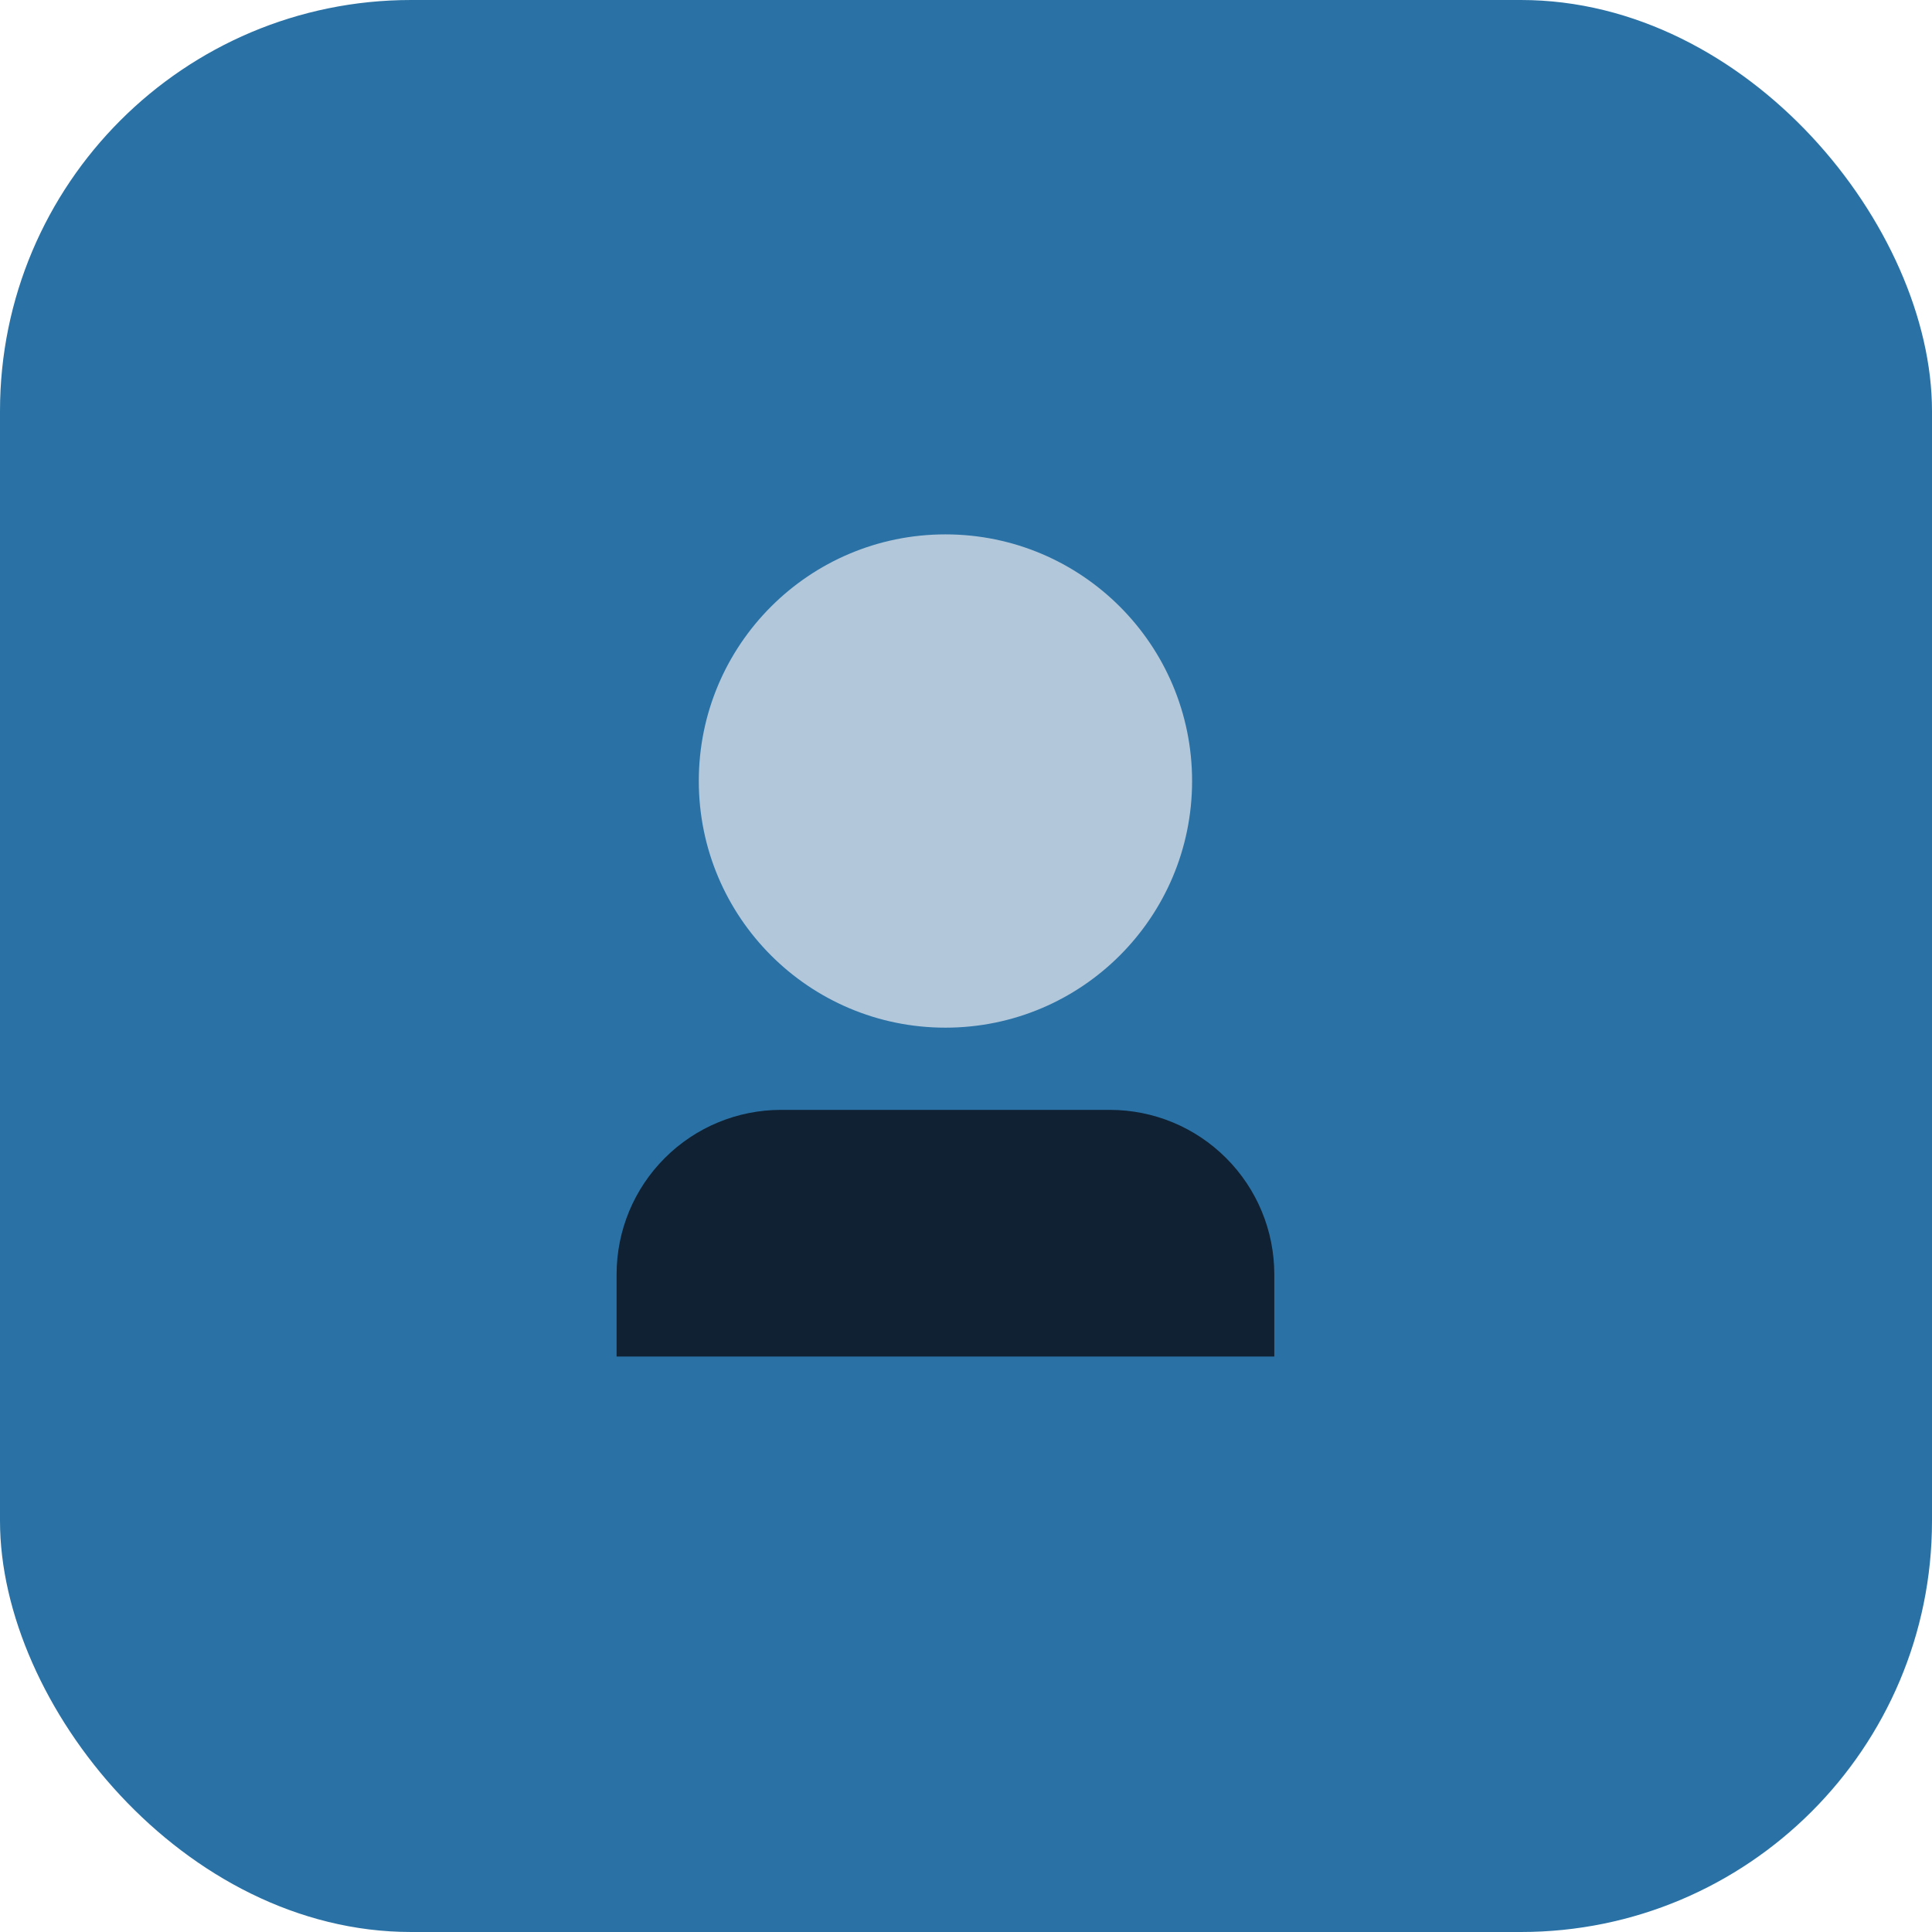 <?xml version="1.0" encoding="UTF-8"?> <svg xmlns="http://www.w3.org/2000/svg" width="47" height="47" viewBox="0 0 47 47" fill="none"> <rect width="47" height="47" rx="10" fill="#2A72A5"></rect> <path d="M31 33V31C31 29.939 30.579 28.922 29.828 28.172C29.078 27.421 28.061 27 27 27H19C17.939 27 16.922 27.421 16.172 28.172C15.421 28.922 15 29.939 15 31V33" fill="#102133"></path> <path d="M23 25C26.314 25 29 22.314 29 19C29 15.686 26.314 13 23 13C19.686 13 17 15.686 17 19C17 22.314 19.686 25 23 25Z" fill="#B3C7DB"></path> </svg> 
